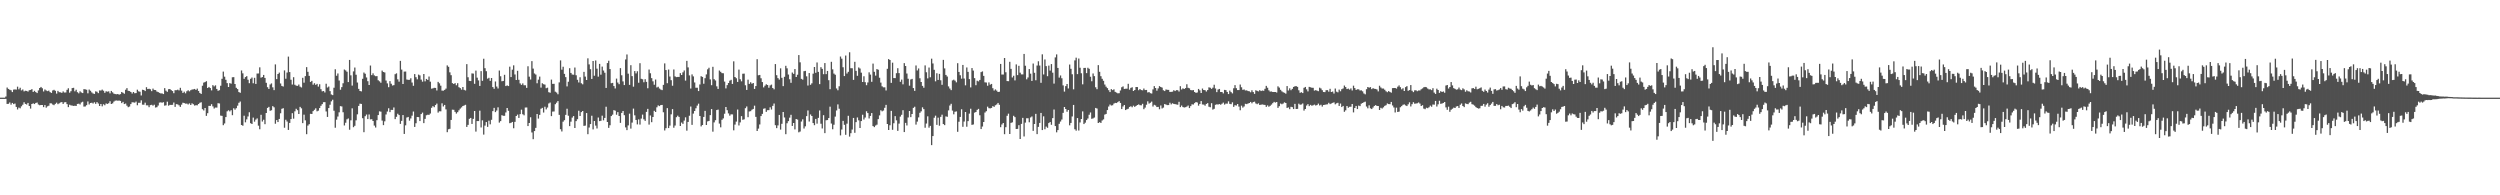 <svg xmlns="http://www.w3.org/2000/svg" width="1920" height="150"><path fill="#4f4f4f" d="M0 75h1v1H0zM1 75h1v1H1zM2 75h1v1H2zM3 75h1v1H3zM4 74.117h1v1.813H4zM5 67.2h1v12.644H5zM6 68.312h1v11.417H6zM7 68.896h1v9.821H7zM8 69.305h1v11.055H8zM9 70.706h1v8.329H9zM10 68.834h1v11.156H10zM11 68.683h1v10.856H11zM12 68.802h1v13.303H12zM13 66.577h1v17.501H13zM14 68.582h1v14.065H14zM15 67.39h1v15.789H15zM16 69.429h1v12.243H16zM17 68.687h1v11.772H17zM18 70.214h1v8.343H18zM19 69.688h1v10.13H19zM20 69.816h1v10.46H20zM21 70.329h1v8.746H21zM22 69.28h1v12.115H22zM23 69.061h1v14.36H23zM24 68.47h1v11.417H24zM25 70.615h1v8.727H25zM26 69.738h1v10.199H26zM27 70.724h1v8.318H27zM28 71.452h1v7.311H28zM29 69.413h1v10.881H29zM30 67.589h1v13.255H30zM31 66.765h1v13.877H31zM32 67.77h1v12.872H32zM33 70.228h1v12.044H33zM34 68.708h1v11.996H34zM35 69.493h1v13.22H35zM36 69.992h1v11.675H36zM37 69.587h1v11.595H37zM38 70.752h1v8.547H38zM39 71.363h1v8.052H39zM40 69.498h1v10.785H40zM41 68.948h1v11.829H41zM42 69.715h1v10.03H42zM43 71.869h1v6.96H43zM44 69.793h1v10.252H44zM45 70.821h1v8.535H45zM46 70.914h1v7.784H46zM47 71.297h1v7.079H47zM48 70.18h1v9.666H48zM49 71.077h1v7.503H49zM50 71.036h1v7.379H50zM51 68.962h1v11.032H51zM52 67.788h1v14.491H52zM53 71.189h1v9.222H53zM54 70.058h1v10.863H54zM55 67.619h1v13.488H55zM56 67.41h1v13.944H56zM57 70.129h1v11.067H57zM58 68.905h1v12.428H58zM59 70.784h1v9.039H59zM60 71.663h1v7.954H60zM61 70.161h1v10.053H61zM62 70.995h1v7.723H62zM63 71.491h1v6.629H63zM64 68.431h1v13.417H64zM65 68.628h1v13.159H65zM66 68.916h1v11.865H66zM67 71.658h1v6.244H67zM68 68.77h1v11.465H68zM69 69.708h1v9.412H69zM70 70.981h1v7.894H70zM71 71.764h1v7.759H71zM72 72.155h1v6.368H72zM73 70.12h1v9.657H73zM74 70.464h1v7.981H74zM75 71.507h1v8.013H75zM76 69.408h1v11.984H76zM77 69.521h1v10.359H77zM78 68.818h1v12.859H78zM79 69.678h1v10.407H79zM80 71.288h1v9.54H80zM81 70.079h1v9.368H81zM82 70.386h1v9.423H82zM83 70.132h1v9.201H83zM84 71.679h1v6.107H84zM85 69.839h1v10.025H85zM86 70.93h1v8.503H86zM87 71.912h1v6.109H87zM88 72.251h1v5.084H88zM89 72.4h1v4.777H89zM90 72.205h1v5.177H90zM91 72.723h1v4.466H91zM92 72.272h1v5.241H92zM93 70.67h1v8.537H93zM94 71.272h1v6.951H94zM95 71.999h1v7.915H95zM96 68.896h1v10.611H96zM97 67.685h1v13.474H97zM98 69.747h1v12.6H98zM99 69.919h1v11.897H99zM100 70.635h1v9.304H100zM101 71.848h1v6.683H101zM102 70.672h1v7.981H102zM103 71.633h1v7.21H103zM104 71.482h1v6.546H104zM105 68.88h1v11.964H105zM106 70.139h1v8.828H106zM107 70.452h1v8.482H107zM108 73.331h1v3.703H108zM109 68.923h1v11.453H109zM110 69.106h1v11.355H110zM111 69.951h1v8.922H111zM112 66.955h1v13.921H112zM113 68.415h1v12.479H113zM114 68.145h1v14.195H114zM115 68.557h1v12.202H115zM116 69.985h1v10.506H116zM117 68.026h1v13.124H117zM118 69.09h1v11.334H118zM119 69.186h1v13.392H119zM120 70.308h1v12H120zM121 70.72h1v10.325H121zM122 71.333h1v7.457H122zM123 71.713h1v6.876H123zM124 71.725h1v7.198H124zM125 72.224h1v6.278H125zM126 67.699h1v13.445H126zM127 69.628h1v11.261H127zM128 70.514h1v7.572H128zM129 68.486h1v12.689H129zM130 68.328h1v12.204H130zM131 69.232h1v11.348H131zM132 69.914h1v10.593H132zM133 71.594h1v7.146H133zM134 69.267h1v12.783H134zM135 69.289h1v10.677H135zM136 68.855h1v11.332H136zM137 69.418h1v11.458H137zM138 67.438h1v14.662H138zM139 69.582h1v10.826H139zM140 71.388h1v7.498H140zM141 70.402h1v8.764H141zM142 71.702h1v7.913H142zM143 70.109h1v9.48H143zM144 69.301h1v10.943H144zM145 70.136h1v9.265H145zM146 69.294h1v11.355H146zM147 68.749h1v10.632H147zM148 68.587h1v11.467H148zM149 68.278h1v12.836H149zM150 69.093h1v11.691H150zM151 68.028h1v12.891H151zM152 69.852h1v10.039H152zM153 71.354h1v7.615H153zM154 72.123h1v6.441H154zM155 65.833h1v18.013H155zM156 63.455h1v21.366H156zM157 63.023h1v19.924H157zM158 62.386h1v26.585H158zM159 67.593h1v19.368H159zM160 66.747h1v14.58H160zM161 67.616h1v13.717H161zM162 69.436h1v10.568H162zM163 65.362h1v16.363H163zM164 66.332h1v17.045H164zM165 65.52h1v17.063H165zM166 68.307h1v14.335H166zM167 69.733h1v9.51H167zM168 69.267h1v10.213H168zM169 65.822h1v22.973H169zM170 60.498h1v28.494H170zM171 54.971h1v41.172H171zM172 58.866h1v35.944H172zM173 61.274h1v28.652H173zM174 63.86h1v21.659H174zM175 66.824h1v17.865H175zM176 63.828h1v21.73H176zM177 64.24h1v20.373H177zM178 59.328h1v29.126H178zM179 59.223h1v23.905H179zM180 64.503h1v19.705H180zM181 67.41h1v15.692H181zM182 68.404h1v12.74H182zM183 70.697h1v8.26H183zM184 71.281h1v6.688H184zM185 54.135h1v41.84H185zM186 56.307h1v40.259H186zM187 60.523h1v28.336H187zM188 59.171h1v34.775H188zM189 58.463h1v33.246H189zM190 61.224h1v28.231H190zM191 63.918h1v22.303H191zM192 60.519h1v34.104H192zM193 59.548h1v35.667H193zM194 63.931h1v26.368H194zM195 59.772h1v33.692H195zM196 64.478h1v27.379H196zM197 56.458h1v34.456H197zM198 56.406h1v40.101H198zM199 51.702h1v47.581H199zM200 59.624h1v28.553H200zM201 59.2h1v34.136H201zM202 57.573h1v34.374H202zM203 59.83h1v35.578H203zM204 63.588h1v23.195H204zM205 66.955h1v15.96H205zM206 68.28h1v13.774H206zM207 64.893h1v20.188H207zM208 64.066h1v20.643H208zM209 67.09h1v14.438H209zM210 69.234h1v13.188H210zM211 49.468h1v45.557H211zM212 60.752h1v31.476H212zM213 56.841h1v36.885H213zM214 55.758h1v35.576H214zM215 64.117h1v22.87H215zM216 66h1v17.555H216zM217 66.465h1v16.631H217zM218 54.062h1v44.04H218zM219 60.477h1v31.467H219zM220 55.712h1v37.633H220zM221 43.469h1v56.301H221zM222 55.339h1v39.057H222zM223 61.256h1v30.163H223zM224 64.941h1v21.994H224zM225 59.306h1v31.81H225zM226 65.101h1v20.403H226zM227 65.81h1v17.723H227zM228 65.934h1v18.686H228zM229 64.895h1v22.662H229zM230 66.536h1v15.537H230zM231 67.188h1v16.017H231zM232 59.775h1v34.786H232zM233 63.496h1v24.55H233zM234 58.493h1v33.939H234zM235 51.549h1v51.513H235zM236 55.149h1v41.314H236zM237 58.262h1v37.141H237zM238 62.908h1v24.514H238zM239 62.125h1v25.436H239zM240 65.018h1v20.318H240zM241 63.922h1v20.419H241zM242 65.16h1v18.057H242zM243 64.398h1v21.089H243zM244 66.529h1v18.439H244zM245 64.723h1v18.265H245zM246 68.511h1v12.751H246zM247 70.123h1v9.831H247zM248 69.878h1v8.624H248zM249 71.022h1v7.402H249zM250 64.311h1v21.286H250zM251 67.248h1v22.554H251zM252 66.433h1v16.548H252zM253 69.976h1v10.476H253zM254 72.572h1v5.237H254zM255 73.075h1v3.527H255zM256 67.401h1v17.661H256zM257 53.213h1v44.88H257zM258 58.163h1v33.731H258zM259 56.442h1v33.035H259zM260 61.832h1v24.438H260zM261 68.928h1v12.6H261zM262 66.898h1v14.85H262zM263 63.938h1v22.3H263zM264 53.421h1v42.934H264zM265 54.044h1v40.238H265zM266 55.087h1v36.548H266zM267 63.046h1v27.929H267zM268 46.026h1v53.589H268zM269 57.866h1v34.53H269zM270 65.721h1v17.459H270zM271 54.81h1v42.891H271zM272 51.878h1v44.726H272zM273 57.376h1v35.033H273zM274 63.375h1v24.431H274zM275 68.266h1v13.101H275zM276 69.868h1v9.734H276zM277 70.173h1v9.645H277zM278 60.498h1v30.298H278zM279 55.68h1v45.841H279zM280 56.616h1v32.6H280zM281 59.48h1v28.485H281zM282 62.343h1v29.101H282zM283 65.261h1v22.651H283zM284 50.354h1v41.323H284zM285 57.687h1v33.873H285zM286 56.339h1v36.594H286zM287 57.916h1v38.528H287zM288 58.504h1v39.423H288zM289 58.461h1v33.85H289zM290 61.656h1v26.711H290zM291 62.444h1v23.056H291zM292 63.538h1v22.227H292zM293 54.236h1v38.4H293zM294 55.316h1v40.783H294zM295 55.634h1v37.539H295zM296 61.86h1v26.07H296zM297 64.055h1v21.616H297zM298 66.962h1v16.18H298zM299 62.306h1v23.802H299zM300 64.323h1v20.037H300zM301 65.712h1v18.727H301zM302 65.376h1v17.146H302zM303 57.008h1v34.488H303zM304 56.323h1v33.392H304zM305 60.949h1v26.42H305zM306 62.746h1v25.612H306zM307 46.756h1v48.384H307zM308 53.478h1v39.361H308zM309 64.515h1v23.861H309zM310 54.996h1v47.869H310zM311 54.92h1v41.325H311zM312 61.093h1v29.167H312zM313 61.354h1v28.434H313zM314 61.301h1v31.385H314zM315 60.086h1v30.9H315zM316 63.391h1v25.459H316zM317 65.879h1v19.764H317zM318 56.902h1v40.579H318zM319 59.274h1v35.415H319zM320 60.938h1v28.899H320zM321 57.314h1v32.648H321zM322 57.903h1v35.093H322zM323 61.143h1v26.436H323zM324 62.739h1v23.763H324zM325 56.847h1v37.734H325zM326 62.471h1v28.826H326zM327 60.635h1v27.881H327zM328 61.407h1v26.688H328zM329 58.768h1v29.437H329zM330 62.707h1v24.472H330zM331 68.102h1v14.699H331zM332 67.857h1v13.635H332zM333 67.422h1v14.932H333zM334 67.557h1v13.138H334zM335 69.477h1v10.112H335zM336 62.862h1v23.639H336zM337 63.986h1v21.447H337zM338 65.776h1v19.718H338zM339 69.587h1v9.753H339zM340 69.637h1v12.113H340zM341 69.035h1v11.559H341zM342 68.049h1v15.965H342zM343 50.23h1v51.316H343zM344 51.299h1v48H344zM345 55.568h1v43.342H345zM346 57.756h1v34.333H346zM347 63.856h1v20.371H347zM348 64.487h1v19.817H348zM349 63.867h1v22.044H349zM350 65.504h1v21.74H350zM351 63.911h1v22.257H351zM352 66.982h1v17.752H352zM353 67.664h1v15.729H353zM354 68.873h1v13.605H354zM355 66.799h1v14.594H355zM356 69.008h1v11.968H356zM357 69.491h1v10.975H357zM358 49.242h1v48.226H358zM359 59.315h1v36.597H359zM360 62.125h1v29.121H360zM361 62.26h1v28.322H361zM362 56.346h1v38.814H362zM363 56.543h1v34.749H363zM364 64.348h1v20.909H364zM365 54.208h1v46.878H365zM366 59.64h1v33.362H366zM367 61.757h1v31.231H367zM368 65.973h1v19.023H368zM369 54.648h1v43.253H369zM370 62.032h1v30.359H370zM371 45.133h1v58.217H371zM372 52.402h1v44.07H372zM373 54.7h1v39.027H373zM374 60.397h1v37.054H374zM375 59.736h1v32.914H375zM376 62.125h1v33.385H376zM377 59.894h1v32.115H377zM378 66.888h1v18.453H378zM379 68.202h1v14.642H379zM380 62.588h1v23.541H380zM381 66.431h1v18.453H381zM382 67.948h1v14.459H382zM383 54.165h1v39.979H383zM384 58.589h1v34.434H384zM385 62.418h1v26.061H385zM386 62.137h1v26.796H386zM387 57.452h1v31.483H387zM388 66.094h1v20.282H388zM389 65.611h1v17.315H389zM390 66.085h1v19.004H390zM391 51.205h1v43.401H391zM392 59.184h1v35.132H392zM393 53.501h1v40.146H393zM394 50.171h1v48.338H394zM395 57.2h1v36.402H395zM396 61.42h1v27.693H396zM397 54.385h1v33.616H397zM398 61.276h1v29.307H398zM399 64.053h1v23.594H399zM400 65.154h1v19.091H400zM401 64.062h1v23.685H401zM402 65.495h1v23.056H402zM403 65.483h1v17.093H403zM404 67.497h1v15.024H404zM405 50.89h1v45.935H405zM406 58.889h1v35.553H406zM407 61.061h1v28.991H407zM408 46.928h1v54.807H408zM409 52.679h1v54.205H409zM410 56.433h1v44.205H410zM411 57.241h1v40.952H411zM412 63.947h1v23.591H412zM413 61.192h1v29.874H413zM414 58.843h1v29.391H414zM415 67.255h1v16.274H415zM416 63.947h1v18.874H416zM417 64.648h1v21.762H417zM418 64.973h1v16.976H418zM419 67.749h1v16.244H419zM420 67.312h1v15.292H420zM421 70.791h1v8.679H421zM422 71.203h1v7.544H422zM423 61.127h1v28.073H423zM424 64.391h1v21.339H424zM425 64.371h1v21.252H425zM426 70.399h1v9.65H426zM427 71.04h1v7.784H427zM428 72.402h1v5.232H428zM429 63.293h1v24.937H429zM430 46.383h1v52.845H430zM431 53.481h1v47.471H431zM432 51.242h1v42.206H432zM433 56.712h1v35.603H433zM434 59.23h1v28.965H434zM435 66.357h1v17.127H435zM436 62.773h1v26.095H436zM437 52.4h1v44.447H437zM438 56.003h1v37.43H438zM439 57.259h1v33.056H439zM440 57.374h1v31.781H440zM441 51.862h1v46.427H441zM442 57.829h1v35.212H442zM443 61.304h1v30.224H443zM444 63.341h1v21.726H444zM445 59.328h1v29.741H445zM446 63.966h1v22.154H446zM447 64.758h1v20.485H447zM448 55.211h1v41.467H448zM449 58.827h1v37.622H449zM450 61.45h1v25.388H450zM451 44.806h1v58.279H451zM452 49.457h1v48.476H452zM453 53.133h1v42.138H453zM454 60.599h1v28.263H454zM455 46.836h1v52.534H455zM456 58.159h1v34.752H456zM457 46.449h1v50.007H457zM458 52.714h1v45.967H458zM459 58.878h1v31.364H459zM460 49.072h1v43.98H460zM461 57.362h1v35.42H461zM462 51.144h1v37.686H462zM463 54.151h1v38.272H463zM464 55.852h1v34.699H464zM465 67.516h1v14.434H465zM466 48.427h1v45.294H466zM467 46.669h1v51.536H467zM468 53.027h1v43.179H468zM469 63.904h1v25.246H469zM470 63.643h1v24.404H470zM471 66.124h1v18.471H471zM472 67.939h1v17.077H472zM473 60.37h1v27.75H473zM474 63.4h1v22.731H474zM475 64.684h1v24.424H475zM476 52.306h1v42.044H476zM477 57.827h1v28.908H477zM478 62.514h1v22.731H478zM479 65.323h1v23.147H479zM480 45.667h1v52.156H480zM481 41.842h1v58.125H481zM482 56.591h1v39.7H482zM483 65.188h1v22.12H483zM484 50.075h1v48.668H484zM485 58.468h1v35.683H485zM486 66.536h1v16.885H486zM487 54.604h1v33.95H487zM488 56.392h1v35.743H488zM489 54.73h1v40.801H489zM490 63.544h1v28.176H490zM491 48.539h1v47.15H491zM492 60.496h1v30.611H492zM493 60.873h1v27.13H493zM494 63.178h1v28.476H494zM495 60.818h1v32.012H495zM496 62.876h1v23.06H496zM497 67.813h1v15.775H497zM498 53.4h1v42.287H498zM499 56.287h1v32.387H499zM500 60.017h1v33.825H500zM501 62.476h1v27.386H501zM502 65.089h1v20.018H502zM503 61.068h1v24.953H503zM504 67.191h1v15.237H504zM505 66.616h1v14.346H505zM506 68.001h1v13.523H506zM507 68.761h1v11.923H507zM508 69.209h1v11.355H508zM509 65.174h1v21.051H509zM510 48.665h1v51.545H510zM511 53.826h1v44.635H511zM512 63.879h1v19.146H512zM513 53.419h1v44.912H513zM514 58.775h1v37.672H514zM515 61.583h1v26.23H515zM516 65.854h1v17.97H516zM517 53.352h1v44.772H517zM518 58.692h1v37.704H518zM519 59.23h1v30.778H519zM520 59.097h1v29.712H520zM521 59.063h1v30.746H521zM522 56.154h1v40.616H522zM523 57.616h1v36.468H523zM524 55.561h1v39.565H524zM525 54.115h1v38.501H525zM526 61.903h1v28.194H526zM527 46.765h1v53.564H527zM528 51.757h1v41.888H528zM529 57.887h1v30.996H529zM530 67.989h1v13.82H530zM531 57.124h1v38.785H531zM532 58.681h1v28.547H532zM533 63.338h1v21.888H533zM534 67.403h1v15.77H534zM535 67.403h1v13.706H535zM536 69.946h1v9.673H536zM537 64.867h1v24.244H537zM538 58.5h1v38.595H538zM539 59.084h1v36.903H539zM540 64.309h1v25.493H540zM541 60.065h1v25.104H541zM542 57.145h1v38.837H542zM543 53.268h1v39.952H543zM544 52.029h1v40.863H544zM545 60.963h1v27.466H545zM546 65.424h1v18.338H546zM547 51.322h1v49.812H547zM548 60.837h1v33.161H548zM549 61.798h1v30.515H549zM550 66.296h1v18.251H550zM551 68.31h1v15.885H551zM552 54.172h1v40.76H552zM553 55.133h1v42.667H553zM554 56.181h1v35.832H554zM555 56.252h1v34.688H555zM556 62.652h1v24.708H556zM557 67.868h1v14.294H557zM558 65.387h1v19.256H558zM559 63.73h1v23.369H559zM560 61.965h1v26.88H560zM561 61.283h1v26.544H561zM562 64.462h1v23.413H562zM563 47.097h1v53.021H563zM564 59.161h1v36.526H564zM565 60.125h1v33.282H565zM566 62.901h1v21.218H566zM567 53.469h1v42.866H567zM568 60.855h1v33.172H568zM569 62.46h1v26.706H569zM570 56.646h1v35.354H570zM571 56.527h1v35.116H571zM572 65.492h1v17.624H572zM573 69.061h1v12.715H573zM574 61.192h1v28.824H574zM575 64.389h1v21.197H575zM576 63.16h1v22.25H576zM577 64.311h1v19.95H577zM578 63.73h1v19.945H578zM579 68.305h1v12.859H579zM580 66.106h1v23.669H580zM581 45.449h1v55.161H581zM582 57.786h1v40.991H582zM583 57.545h1v38.032H583zM584 60.107h1v29.05H584zM585 63.004h1v24.445H585zM586 67.131h1v16.368H586zM587 65.797h1v17.4H587zM588 64.703h1v21.188H588zM589 65.284h1v19.339H589zM590 67.378h1v17.192H590zM591 65.579h1v16.828H591zM592 64.993h1v19.11H592zM593 67.566h1v13.763H593zM594 68.623h1v10.874H594zM595 49.216h1v46.928H595zM596 57.731h1v40.68H596zM597 60.013h1v36.297H597zM598 61.139h1v27.125H598zM599 52.457h1v47.073H599zM600 59.766h1v35.296H600zM601 66.149h1v19.854H601zM602 59.003h1v31.229H602zM603 50.551h1v52.538H603zM604 52.478h1v42.195H604zM605 57.255h1v35.752H605zM606 60.878h1v29.501H606zM607 63.609h1v24.537H607zM608 55.701h1v41.007H608zM609 56.751h1v37.716H609zM610 53.062h1v46.315H610zM611 59.125h1v32.284H611zM612 57.39h1v34.488H612zM613 42.27h1v59.368H613zM614 47.852h1v53.175H614zM615 60.578h1v32.783H615zM616 61.176h1v30.481H616zM617 54.662h1v44.031H617zM618 54.449h1v42.557H618zM619 58.619h1v30.579H619zM620 65.685h1v19.167H620zM621 56.092h1v37.242H621zM622 65.133h1v22.774H622zM623 64.014h1v25.049H623zM624 56.586h1v37.951H624zM625 51.471h1v44.672H625zM626 55.895h1v35.452H626zM627 47.967h1v47.018H627zM628 55.195h1v35.335H628zM629 64.597h1v20.254H629zM630 51.627h1v43.424H630zM631 52.89h1v45.786H631zM632 57.001h1v31.453H632zM633 48.445h1v53.809H633zM634 56.932h1v35.415H634zM635 54.478h1v37.741H635zM636 61.578h1v29.096H636zM637 68.484h1v13.445H637zM638 47.484h1v47.402H638zM639 53.231h1v46.031H639zM640 56.534h1v39.252H640zM641 57.415h1v32.154H641zM642 67.916h1v16.928H642zM643 69.305h1v10.895H643zM644 66.254h1v17.272H644zM645 43.398h1v60.597H645zM646 45.055h1v54.445H646zM647 51.652h1v41.181H647zM648 58.418h1v37.427H648zM649 42.659h1v60.847H649zM650 56.463h1v38.533H650zM651 55.124h1v33.786H651zM652 40.164h1v64.74H652zM653 52.37h1v49.915H653zM654 52.414h1v47.068H654zM655 61.327h1v29.231H655zM656 47.488h1v54.509H656zM657 54.424h1v39.377H657zM658 58.237h1v31.991H658zM659 51.803h1v40.622H659zM660 52.65h1v45.644H660zM661 55.808h1v37.16H661zM662 63h1v25.132H662zM663 58.575h1v33.232H663zM664 63.144h1v27.132H664zM665 65.453h1v20.009H665zM666 63.318h1v23.523H666zM667 55.538h1v35.418H667zM668 57.278h1v31.774H668zM669 62.803h1v24.04H669zM670 48.864h1v47.972H670zM671 55.151h1v42.472H671zM672 58.04h1v38.359H672zM673 53.053h1v42.694H673zM674 53.579h1v37.922H674zM675 59.713h1v28.901H675zM676 63.435h1v21.257H676zM677 66.309h1v19.185H677zM678 67.056h1v17.819H678zM679 67.074h1v15.727H679zM680 69.473h1v11.046H680zM681 52.853h1v42.371H681zM682 45.38h1v54.461H682zM683 46.069h1v50.137H683zM684 63.634h1v21.515H684zM685 48.148h1v51.552H685zM686 59.93h1v34.752H686zM687 60.008h1v29.199H687zM688 56.213h1v36.223H688zM689 52.375h1v48.146H689zM690 56.184h1v38.766H690zM691 62.828h1v26.702H691zM692 61.143h1v27.006H692zM693 64.78h1v19.879H693zM694 48.482h1v52.939H694zM695 50.674h1v43.706H695zM696 56.493h1v39.849H696zM697 60.475h1v29.744H697zM698 65.771h1v19.494H698zM699 61.05h1v28.908H699zM700 60.562h1v27.004H700zM701 67.641h1v15.225H701zM702 69.779h1v12.174H702zM703 50.288h1v45.39H703zM704 54.101h1v39.27H704zM705 52.57h1v37.578H705zM706 60.104h1v26.548H706zM707 63h1v22.49H707zM708 65.936h1v16.496H708zM709 67.371h1v16.427H709zM710 50.217h1v47.883H710zM711 55.488h1v39.396H711zM712 60.221h1v29.11H712zM713 51.855h1v46.217H713zM714 59.326h1v37.352H714zM715 45.069h1v66.395H715zM716 48.736h1v55.768H716zM717 53.629h1v36.779H717zM718 62.46h1v26.386H718zM719 56.293h1v39.62H719zM720 61.4h1v28.952H720zM721 56.717h1v39.851H721zM722 61.624h1v28.139H722zM723 65.149h1v22.932H723zM724 45.978h1v49.309H724zM725 52.528h1v43.587H725zM726 57.539h1v31.877H726zM727 58.793h1v30.92H727zM728 66.357h1v18.437H728zM729 67.985h1v13.04H729zM730 69.225h1v10.474H730zM731 61.766h1v23.195H731zM732 61.18h1v26.645H732zM733 61.967h1v23.868H733zM734 63.235h1v22.332H734zM735 48.548h1v52.657H735zM736 55.266h1v38.244H736zM737 57.816h1v32H737zM738 60.436h1v23.488H738zM739 49.889h1v47.485H739zM740 60.287h1v33.067H740zM741 65.552h1v20.483H741zM742 51.828h1v45.518H742zM743 55.202h1v37.844H743zM744 60.786h1v26.441H744zM745 67.117h1v16.39H745zM746 52.263h1v43.63H746zM747 54.199h1v41.389H747zM748 59.985h1v26.553H748zM749 65.43h1v20.588H749zM750 62h1v22.376H750zM751 62.496h1v21.138H751zM752 61.395h1v27.125H752zM753 55.38h1v43.726H753zM754 54.826h1v42.339H754zM755 58.253h1v35.464H755zM756 63.251h1v23.188H756zM757 63.382h1v22.01H757zM758 65.82h1v16.109H758zM759 63.288h1v19.826H759zM760 65.005h1v18.267H760zM761 64.462h1v18.448H761zM762 67.74h1v13.751H762zM763 69.514h1v12.55H763zM764 68.658h1v12.17H764zM765 69.589h1v10.645H765zM766 70.654h1v8.4H766zM767 70.443h1v10.023H767zM768 49.077h1v48.606H768zM769 57.264h1v38.347H769zM770 57.239h1v37.205H770zM771 44.566h1v58.517H771zM772 55.492h1v42.216H772zM773 62.249h1v26.695H773zM774 62.336h1v24.974H774zM775 47.463h1v55.429H775zM776 52.908h1v41.456H776zM777 59.518h1v34.438H777zM778 58.184h1v30.748H778zM779 61.755h1v28.199H779zM780 49.436h1v49.654H780zM781 57.715h1v41.27H781zM782 50.533h1v45.619H782zM783 55.822h1v50.948H783zM784 57.122h1v38.018H784zM785 57.124h1v33.406H785zM786 41.398h1v63.422H786zM787 50.473h1v43.685H787zM788 60.912h1v29.913H788zM789 59.496h1v31.321H789zM790 53.048h1v40.877H790zM791 56.566h1v33.635H791zM792 62.173h1v27.267H792zM793 48.795h1v51.689H793zM794 55.911h1v39.329H794zM795 61.663h1v25.788H795zM796 50.336h1v52.687H796zM797 47.06h1v50.391H797zM798 50.322h1v44.099H798zM799 63.613h1v23.117H799zM800 41.75h1v58.118H800zM801 57.182h1v32.179H801zM802 45.673h1v53.589H802zM803 50.773h1v46.432H803zM804 58.511h1v39.622H804zM805 50.4h1v44.129H805zM806 54.231h1v39.49H806zM807 49.191h1v46.658H807zM808 55.792h1v34.939H808zM809 64.231h1v19.876H809zM810 44.103h1v52.694H810zM811 41.762h1v59.858H811zM812 52.155h1v47.72H812zM813 59.619h1v35.452H813zM814 57.932h1v35.429H814zM815 60.086h1v31.698H815zM816 65.611h1v21.048H816zM817 70.34h1v11.854H817zM818 66.126h1v17.562H818zM819 64.522h1v21.298H819zM820 67.916h1v16.58H820zM821 49.58h1v46.658H821zM822 52.842h1v41.584H822zM823 57.012h1v32.419H823zM824 68.619h1v11.957H824zM825 46.376h1v52.884H825zM826 44.312h1v56.04H826zM827 56.948h1v33.729H827zM828 44.946h1v55.296H828zM829 52.002h1v42.064H829zM830 56.243h1v35.143H830zM831 64.769h1v20.803H831zM832 52.187h1v43.081H832zM833 52.103h1v42.11H833zM834 56.177h1v36.017H834zM835 52.004h1v39.011H835zM836 52.819h1v35.308H836zM837 58.955h1v27.409H837zM838 62.389h1v28.862H838zM839 56.406h1v34.518H839zM840 58.468h1v31.792H840zM841 67.028h1v15.88H841zM842 68.53h1v14.816H842zM843 49.999h1v44.479H843zM844 55.167h1v38.666H844zM845 58.546h1v35.873H845zM846 60.528h1v32.003H846zM847 62.032h1v29.691H847zM848 64.927h1v23.09H848zM849 66.559h1v20.959H849zM850 67.671h1v16.885H850zM851 69.262h1v12.55H851zM852 70.692h1v9.615H852zM853 68.465h1v12.58H853zM854 69.239h1v11.604H854zM855 68.603h1v10.954H855zM856 70.56h1v8.441H856zM857 71.107h1v8.059H857zM858 71.67h1v6.775H858zM859 71.597h1v6.063H859zM860 69.461h1v9.597H860zM861 67.042h1v16.729H861zM862 66.369h1v15.383H862zM863 68.301h1v12.332H863zM864 68.138h1v16.377H864zM865 68.104h1v15.832H865zM866 64.346h1v19.16H866zM867 68.875h1v13.243H867zM868 67.474h1v14.134H868zM869 67.044h1v15.354H869zM870 69.896h1v11.263H870zM871 69.122h1v12.932H871zM872 66.84h1v14.493H872zM873 66.877h1v13.751H873zM874 69.25h1v10.945H874zM875 68.335h1v12.458H875zM876 69.161h1v11.744H876zM877 69.374h1v10.339H877zM878 68.005h1v15.885H878zM879 69.196h1v13.458H879zM880 69.079h1v11.38H880zM881 71.011h1v6.789H881zM882 70.711h1v8.86H882zM883 71.59h1v7.301H883zM884 71.841h1v6.168H884zM885 68.683h1v13.149H885zM886 66.154h1v14.342H886zM887 67.573h1v13.42H887zM888 69.644h1v12.607H888zM889 67.866h1v14.232H889zM890 66.165h1v17.752H890zM891 66.82h1v14.202H891zM892 67.278h1v16.004H892zM893 69.324h1v13.333H893zM894 69.949h1v9.986H894zM895 68.719h1v11.623H895zM896 68.976h1v11.76H896zM897 69.008h1v11.669H897zM898 70.583h1v8.325H898zM899 70.578h1v9.586H899zM900 70.399h1v8.904H900zM901 69.267h1v10.542H901zM902 69.923h1v10.039H902zM903 69.232h1v10.982H903zM904 69.296h1v11.115H904zM905 70.28h1v7.885H905zM906 66.216h1v16.04H906zM907 68.715h1v12.316H907zM908 67.815h1v14.39H908zM909 68.33h1v14.25H909zM910 67.635h1v14.674H910zM911 64.73h1v17.148H911zM912 67.456h1v13.616H912zM913 67.815h1v15.166H913zM914 69.147h1v12.38H914zM915 69.392h1v10.714H915zM916 69.168h1v11.126H916zM917 70.654h1v8.533H917zM918 71.345h1v6.99H918zM919 70.992h1v7.739H919zM920 68.326h1v12.836H920zM921 69.36h1v10.471H921zM922 71.448h1v6.184H922zM923 68.01h1v12.202H923zM924 69.136h1v11.186H924zM925 69.287h1v11.856H925zM926 70.283h1v9.533H926zM927 69.18h1v10.023H927zM928 67.09h1v14.882H928zM929 67.376h1v15.003H929zM930 68.264h1v10.973H930zM931 67.316h1v16.871H931zM932 65.064h1v18.51H932zM933 67.955h1v12.518H933zM934 70.768h1v9.359H934zM935 68.777h1v11.511H935zM936 68.289h1v11.634H936zM937 70.672h1v9.771H937zM938 70.667h1v9.011H938zM939 71.72h1v7.054H939zM940 69.04h1v11.314H940zM941 69.212h1v10.33H941zM942 70.596h1v9.043H942zM943 72.263h1v5.539H943zM944 69.576h1v10.174H944zM945 70.747h1v9.295H945zM946 71.754h1v6.841H946zM947 67.779h1v14.298H947zM948 65.401h1v15.418H948zM949 67.733h1v13.323H949zM950 69.154h1v10.719H950zM951 69.164h1v12.694H951zM952 64.927h1v19.753H952zM953 67.005h1v14.131H953zM954 68.978h1v13.642H954zM955 68.708h1v13.076H955zM956 69.477h1v10.249H956zM957 69.383h1v10.604H957zM958 69.946h1v9.567H958zM959 70.139h1v8.988H959zM960 70.844h1v7.423H960zM961 69.319h1v10.059H961zM962 70.715h1v7.661H962zM963 72.086h1v5.99H963zM964 69.342h1v10.108H964zM965 69.793h1v10.229H965zM966 70.187h1v9.162H966zM967 69.246h1v11.373H967zM968 69.926h1v10.474H968zM969 69.509h1v10.723H969zM970 69.759h1v10.682H970zM971 68.179h1v12.422H971zM972 65.971h1v16.118H972zM973 67.358h1v13.564H973zM974 69.374h1v12.589H974zM975 70.326h1v10.943H975zM976 70.23h1v10.092H976zM977 70.649h1v8.622H977zM978 70.663h1v7.558H978zM979 70.672h1v8.107H979zM980 71.054h1v7.267H980zM981 66.328h1v16.523H981zM982 67.271h1v14.278H982zM983 68.958h1v10.568H983zM984 70.129h1v9.959H984zM985 70.837h1v8.666H985zM986 71.278h1v7.338H986zM987 71.922h1v7.18H987zM988 66.074h1v16.821H988zM989 69.477h1v13.012H989zM990 67.857h1v16.02H990zM991 69.283h1v12.76H991zM992 68.259h1v14.07H992zM993 66.76h1v16.999H993zM994 66.273h1v13.486H994zM995 66.138h1v17.594H995zM996 66.71h1v16.88H996zM997 69.342h1v10.275H997zM998 71.292h1v9.165H998zM999 70.825h1v9.398H999zM1000 71.455h1v8.025H1000zM1001 67.408h1v17.553H1001zM1002 66.776h1v16.944H1002zM1003 68.612h1v12.458H1003zM1004 70.219h1v9.734H1004zM1005 66.708h1v14.784H1005zM1006 67.01h1v13.513H1006zM1007 67.381h1v13.802H1007zM1008 67.408h1v13.456H1008zM1009 69.559h1v10.78H1009zM1010 69.241h1v11.831H1010zM1011 69.651h1v11.019H1011zM1012 70.026h1v9.563H1012zM1013 67.332h1v13.66H1013zM1014 67.932h1v12.529H1014zM1015 69.292h1v12.559H1015zM1016 70.658h1v9.963H1016zM1017 70.77h1v9.735H1017zM1018 69.28h1v10.968H1018zM1019 69.212h1v10.904H1019zM1020 70.393h1v8.549H1020zM1021 68.207h1v11.769H1021zM1022 70.665h1v8.775H1022zM1023 70.278h1v8.721H1023zM1024 71.816h1v6.786H1024zM1025 67.989h1v12.151H1025zM1026 70.404h1v8.968H1026zM1027 70.914h1v8.041H1027zM1028 68.797h1v12.584H1028zM1029 70.097h1v9.398H1029zM1030 68.5h1v13.715H1030zM1031 67.966h1v13.41H1031zM1032 65.698h1v20.151H1032zM1033 66.868h1v17.881H1033zM1034 68.392h1v12.998H1034zM1035 68.049h1v14.681H1035zM1036 68.816h1v13.182H1036zM1037 67.905h1v14.074H1037zM1038 69.452h1v10.405H1038zM1039 65.797h1v20.547H1039zM1040 67.653h1v15.29H1040zM1041 69.077h1v12.282H1041zM1042 68.568h1v15.173H1042zM1043 68.603h1v12.481H1043zM1044 69.468h1v12.053H1044zM1045 69.358h1v10.279H1045zM1046 70.125h1v8.97H1046zM1047 71.793h1v6.679H1047zM1048 72.446h1v5.649H1048zM1049 68.518h1v13.307H1049zM1050 66.833h1v16.365H1050zM1051 67.346h1v13.568H1051zM1052 66.923h1v16.299H1052zM1053 68.465h1v15.276H1053zM1054 67.664h1v14.932H1054zM1055 68.216h1v13.154H1055zM1056 68.294h1v12.428H1056zM1057 68.701h1v12.65H1057zM1058 70.205h1v11.181H1058zM1059 65.842h1v18.638H1059zM1060 67.159h1v15.631H1060zM1061 68.01h1v15.338H1061zM1062 67.996h1v14.456H1062zM1063 68.939h1v12.38H1063zM1064 70.068h1v10.71H1064zM1065 70.834h1v8.604H1065zM1066 69.914h1v9.995H1066zM1067 70.594h1v9.43H1067zM1068 71.191h1v7.077H1068zM1069 67.685h1v13.305H1069zM1070 67.566h1v14.951H1070zM1071 67.587h1v18.794H1071zM1072 68.049h1v14.642H1072zM1073 66.536h1v19.46H1073zM1074 65.607h1v20.119H1074zM1075 66.966h1v15.411H1075zM1076 68.612h1v12.909H1076zM1077 67.795h1v12.717H1077zM1078 69.88h1v10.32H1078zM1079 66.9h1v14.04H1079zM1080 66.154h1v15.326H1080zM1081 69.72h1v10.398H1081zM1082 69.164h1v9.444H1082zM1083 65.325h1v16.427H1083zM1084 69.676h1v10.327H1084zM1085 70.77h1v7.72H1085zM1086 69.386h1v10.302H1086zM1087 69.319h1v10.211H1087zM1088 70.042h1v9.27H1088zM1089 69.493h1v9.192H1089zM1090 69.473h1v10.087H1090zM1091 68.543h1v12.85H1091zM1092 67.905h1v12.911H1092zM1093 67.003h1v16.388H1093zM1094 66.79h1v17.054H1094zM1095 67.001h1v15.736H1095zM1096 67.976h1v15.122H1096zM1097 68.667h1v13.715H1097zM1098 68.628h1v12.449H1098zM1099 69.244h1v12.719H1099zM1100 67.756h1v12.552H1100zM1101 71.134h1v9.247H1101zM1102 72.146h1v5.354H1102zM1103 68.104h1v13.708H1103zM1104 69.134h1v10.996H1104zM1105 71.336h1v6.024H1105zM1106 70.054h1v9.664H1106zM1107 70.672h1v8.833H1107zM1108 70.269h1v8.764H1108zM1109 71.242h1v7.116H1109zM1110 65.668h1v16.812H1110zM1111 65.3h1v19.034H1111zM1112 68.012h1v13.893H1112zM1113 66.833h1v19.025H1113zM1114 63.052h1v21.243H1114zM1115 65.602h1v17.908H1115zM1116 67.685h1v14.971H1116zM1117 68.227h1v14.701H1117zM1118 68.859h1v12.925H1118zM1119 68.594h1v12.843H1119zM1120 67.225h1v15.669H1120zM1121 68.754h1v11.685H1121zM1122 69.205h1v10.282H1122zM1123 67.834h1v13.557H1123zM1124 68.635h1v13.637H1124zM1125 70.473h1v8.961H1125zM1126 69.337h1v10.49H1126zM1127 70.079h1v9.963H1127zM1128 70.28h1v8.521H1128zM1129 70.997h1v7.21H1129zM1130 67.852h1v12.156H1130zM1131 67.641h1v12.724H1131zM1132 68.319h1v12.847H1132zM1133 66.536h1v15.718H1133zM1134 68.568h1v14.372H1134zM1135 68.214h1v15.187H1135zM1136 67.724h1v15.434H1136zM1137 67.113h1v14.182H1137zM1138 69.759h1v11.467H1138zM1139 70.5h1v9.302H1139zM1140 68.768h1v13.143H1140zM1141 69.889h1v10.439H1141zM1142 71.086h1v8.212H1142zM1143 68.822h1v13.127H1143zM1144 67.3h1v13.41H1144zM1145 69.804h1v9.76H1145zM1146 72.052h1v6.244H1146zM1147 68.667h1v12.655H1147zM1148 68.436h1v12.886H1148zM1149 69.525h1v10.414H1149zM1150 69.246h1v11.609H1150zM1151 68.729h1v11.687H1151zM1152 67.646h1v16.281H1152zM1153 68.951h1v12.408H1153zM1154 66.426h1v15.994H1154zM1155 66.33h1v16.278H1155zM1156 68.523h1v12.845H1156zM1157 68.832h1v12.527H1157zM1158 67.381h1v13.738H1158zM1159 67.939h1v14.083H1159zM1160 68.216h1v14.802H1160zM1161 69.189h1v10.799H1161zM1162 70.111h1v9.403H1162zM1163 71.281h1v7.205H1163zM1164 65.966h1v16.386H1164zM1165 67.994h1v11.891H1165zM1166 68.889h1v15.267H1166zM1167 58.688h1v27.546H1167zM1168 66.211h1v17.528H1168zM1169 68.104h1v16.91H1169zM1170 68.637h1v12.964H1170zM1171 69.949h1v10.572H1171zM1172 67.06h1v15.669H1172zM1173 65.891h1v19.293H1173zM1174 62.65h1v22.941H1174zM1175 65.101h1v19.73H1175zM1176 65.648h1v18.231H1176zM1177 65.314h1v17.343H1177zM1178 67.715h1v15.859H1178zM1179 68.557h1v13.591H1179zM1180 69.216h1v11.094H1180zM1181 64.998h1v24.383H1181zM1182 66.248h1v21.653H1182zM1183 65.936h1v19.35H1183zM1184 66.438h1v16.496H1184zM1185 67.186h1v15.154H1185zM1186 68.047h1v14.555H1186zM1187 60.441h1v27.269H1187zM1188 56.472h1v40.021H1188zM1189 54.412h1v39.938H1189zM1190 58.191h1v34.022H1190zM1191 62.97h1v23.305H1191zM1192 63.803h1v20.162H1192zM1193 64.634h1v20.609H1193zM1194 66.378h1v17.72H1194zM1195 64.334h1v23.001H1195zM1196 64.602h1v22.055H1196zM1197 68.131h1v17.627H1197zM1198 69.44h1v14.477H1198zM1199 67.232h1v14.903H1199zM1200 65.955h1v15.937H1200zM1201 68.992h1v12.41H1201zM1202 53.133h1v40.368H1202zM1203 54.936h1v38.384H1203zM1204 57.994h1v30.568H1204zM1205 59.827h1v27.365H1205zM1206 59.578h1v29.004H1206zM1207 62.171h1v24.992H1207zM1208 64.494h1v23.22H1208zM1209 61.166h1v26.725H1209zM1210 61.098h1v28.521H1210zM1211 63.764h1v26.789H1211zM1212 61.684h1v28.922H1212zM1213 62.959h1v23.703H1213zM1214 53.904h1v45.853H1214zM1215 50.162h1v43.88H1215zM1216 55.591h1v39.748H1216zM1217 64.639h1v21.257H1217zM1218 54.227h1v39.242H1218zM1219 58.626h1v33.058H1219zM1220 61.414h1v27.519H1220zM1221 63.581h1v24.317H1221zM1222 64.828h1v20.355H1222zM1223 63.544h1v22.902H1223zM1224 65.968h1v19.355H1224zM1225 67.351h1v17.952H1225zM1226 67.353h1v15.596H1226zM1227 59.564h1v31.973H1227zM1228 64.002h1v22.582H1228zM1229 60.903h1v24.53H1229zM1230 61.066h1v24.562H1230zM1231 62.579h1v22.442H1231zM1232 68.461h1v14.324H1232zM1233 68.09h1v16.095H1233zM1234 56.882h1v37.935H1234zM1235 61.972h1v30.298H1235zM1236 58.381h1v37.075H1236zM1237 50.425h1v45.841H1237zM1238 52.762h1v43.127H1238zM1239 56.932h1v36.869H1239zM1240 65.98h1v21.071H1240zM1241 60.663h1v29.574H1241zM1242 63.902h1v25.221H1242zM1243 65.549h1v21.449H1243zM1244 62.787h1v24.619H1244zM1245 62.402h1v24.571H1245zM1246 67.385h1v16.777H1246zM1247 68.477h1v13.225H1247zM1248 59.486h1v26.638H1248zM1249 65.353h1v19.185H1249zM1250 64.005h1v21.534H1250zM1251 47.932h1v50.137H1251zM1252 52.778h1v47.43H1252zM1253 56.49h1v36.578H1253zM1254 58.006h1v34.944H1254zM1255 59.93h1v30.597H1255zM1256 61.315h1v25.502H1256zM1257 63.627h1v24.436H1257zM1258 64.913h1v24.214H1258zM1259 59.585h1v28.643H1259zM1260 62.652h1v20.522H1260zM1261 63.352h1v20.954H1261zM1262 66.721h1v16.217H1262zM1263 68.841h1v12.028H1263zM1264 68.324h1v12.195H1264zM1265 66.714h1v13.012H1265zM1266 65.321h1v23.264H1266zM1267 65.927h1v19.84H1267zM1268 65.545h1v18.361H1268zM1269 68.626h1v11.813H1269zM1270 71.336h1v7.711H1270zM1271 72.244h1v5.889H1271zM1272 48.363h1v58.947H1272zM1273 54.939h1v49.78H1273zM1274 53.492h1v40.936H1274zM1275 53.039h1v36.058H1275zM1276 57.637h1v31.355H1276zM1277 63.439h1v19.947H1277zM1278 67.117h1v13.486H1278zM1279 65.382h1v20.668H1279zM1280 50.196h1v47.011H1280zM1281 58.795h1v35.821H1281zM1282 54.744h1v38.931H1282zM1283 44.891h1v55.745H1283zM1284 45.449h1v54.104H1284zM1285 60.338h1v33.461H1285zM1286 67.39h1v16.283H1286zM1287 51.226h1v47.098H1287zM1288 52.455h1v40.604H1288zM1289 59.843h1v30.069H1289zM1290 65.765h1v20.497H1290zM1291 70.251h1v10.446H1291zM1292 70.175h1v8.226H1292zM1293 68.523h1v13.049H1293zM1294 56.992h1v41.122H1294zM1295 60.104h1v30.739H1295zM1296 60.75h1v29.785H1296zM1297 55.868h1v38.677H1297zM1298 61.127h1v30.295H1298zM1299 53.128h1v41.575H1299zM1300 54.922h1v41.259H1300zM1301 54.492h1v41.037H1301zM1302 57.31h1v34.179H1302zM1303 60.537h1v30.767H1303zM1304 58.312h1v33.864H1304zM1305 59.528h1v32.614H1305zM1306 62.082h1v27.082H1306zM1307 61.931h1v23.543H1307zM1308 50.766h1v43.294H1308zM1309 49.75h1v50.499H1309zM1310 52.263h1v41.991H1310zM1311 60.967h1v28.597H1311zM1312 67.923h1v13.866H1312zM1313 64.531h1v19.73H1313zM1314 63.645h1v21.005H1314zM1315 36.275h1v71.897H1315zM1316 50.098h1v44.127H1316zM1317 54.609h1v40.803H1317zM1318 46.131h1v55.136H1318zM1319 46.067h1v51.401H1319zM1320 56.877h1v37.849H1320zM1321 58.024h1v27.251H1321zM1322 41.011h1v58.904H1322zM1323 53.339h1v42.186H1323zM1324 63.112h1v22.664H1324zM1325 49.026h1v54.468H1325zM1326 43.922h1v56.665H1326zM1327 55.215h1v41.144H1327zM1328 61.821h1v22.499H1328zM1329 54.108h1v43.113H1329zM1330 56.449h1v39.565H1330zM1331 57.232h1v31.389H1331zM1332 53.014h1v36.58H1332zM1333 59.464h1v30.339H1333zM1334 64.59h1v23.028H1334zM1335 64.172h1v24.196H1335zM1336 58.802h1v31.176H1336zM1337 58.981h1v33.188H1337zM1338 60.443h1v27.249H1338zM1339 48.981h1v47.649H1339zM1340 54.607h1v42.385H1340zM1341 55.199h1v37.842H1341zM1342 55.163h1v36.075H1342zM1343 63.183h1v25.903H1343zM1344 60.244h1v32.6H1344zM1345 61.67h1v26.361H1345zM1346 63.352h1v22.055H1346zM1347 66.016h1v17.53H1347zM1348 67.598h1v14.983H1348zM1349 70.125h1v10.314H1349zM1350 67.744h1v14.841H1350zM1351 59.129h1v28.276H1351zM1352 62.693h1v23.408H1352zM1353 65.245h1v18.579H1353zM1354 69.479h1v11.012H1354zM1355 70.537h1v8.222H1355zM1356 70.578h1v8.819H1356zM1357 66.222h1v18.569H1357zM1358 47.96h1v52.188H1358zM1359 50.606h1v47.356H1359zM1360 58.202h1v37.471H1360zM1361 62.334h1v26.246H1361zM1362 65.538h1v20.845H1362zM1363 67.458h1v15.667H1363zM1364 64.162h1v19.938H1364zM1365 60.308h1v23.779H1365zM1366 63.764h1v22.962H1366zM1367 66.506h1v16.766H1367zM1368 68.003h1v16.098H1368zM1369 65.646h1v15.624H1369zM1370 68.127h1v13.424H1370zM1371 69.253h1v11.634H1371zM1372 67.433h1v13.115H1372zM1373 51.645h1v47.127H1373zM1374 58.715h1v37.421H1374zM1375 58.573h1v34.999H1375zM1376 58.058h1v35.415H1376zM1377 58.063h1v34.122H1377zM1378 61.267h1v27.963H1378zM1379 57.074h1v35.003H1379zM1380 59.072h1v34.07H1380zM1381 61.686h1v30.984H1381zM1382 66.719h1v15.148H1382zM1383 51.157h1v46.748H1383zM1384 59.406h1v34.786H1384zM1385 48.358h1v55.571H1385zM1386 53.977h1v42.584H1386zM1387 60.017h1v29.309H1387zM1388 53.135h1v47.265H1388zM1389 55.968h1v38.027H1389zM1390 57.811h1v36.832H1390zM1391 58.25h1v32.818H1391zM1392 64.826h1v23.049H1392zM1393 64.657h1v22.852H1393zM1394 63.643h1v26.624H1394zM1395 63.602h1v25.88H1395zM1396 63.581h1v24.763H1396zM1397 49.047h1v46.406H1397zM1398 57.138h1v38.473H1398zM1399 60.885h1v28.693H1399zM1400 61.862h1v24.662H1400zM1401 57.568h1v30.224H1401zM1402 64.577h1v19.913H1402zM1403 65.131h1v22.09H1403zM1404 53.373h1v51.149H1404zM1405 59.274h1v34.321H1405zM1406 54.348h1v42.005H1406zM1407 48.784h1v53.905H1407zM1408 54.996h1v40.211H1408zM1409 59.125h1v34.34H1409zM1410 62.428h1v24.008H1410zM1411 60.159h1v30.945H1411zM1412 61.546h1v28.393H1412zM1413 63.645h1v23.433H1413zM1414 65.456h1v19.343H1414zM1415 64.742h1v23.051H1415zM1416 63.723h1v23.932H1416zM1417 64.89h1v18.151H1417zM1418 54.604h1v42.509H1418zM1419 62.263h1v30.387H1419zM1420 59.94h1v31.586H1420zM1421 56.799h1v34.916H1421zM1422 45.618h1v51.43H1422zM1423 54.858h1v41.483H1423zM1424 58.914h1v35.855H1424zM1425 63.441h1v24.754H1425zM1426 64.062h1v21.447H1426zM1427 64.339h1v19.515H1427zM1428 62.187h1v24.761H1428zM1429 60.516h1v27.217H1429zM1430 62.553h1v21.547H1430zM1431 65.121h1v18.045H1431zM1432 66.554h1v15.086H1432zM1433 66.47h1v15.821H1433zM1434 68.587h1v11.222H1434zM1435 69.784h1v10.254H1435zM1436 62.798h1v23.09H1436zM1437 64.794h1v22.342H1437zM1438 62.65h1v21.023H1438zM1439 69.058h1v12.161H1439zM1440 70.038h1v8.263H1440zM1441 72.91h1v4.754H1441zM1442 66.822h1v19.034H1442zM1443 51.771h1v47.858H1443zM1444 55.744h1v44.523H1444zM1445 58.095h1v34.193H1445zM1446 60.569h1v31.875H1446zM1447 60.693h1v26.15H1447zM1448 64.007h1v21.627H1448zM1449 63.858h1v22.824H1449zM1450 49.967h1v49.103H1450zM1451 53.602h1v43.355H1451zM1452 56.861h1v39.332H1452zM1453 56.463h1v34.672H1453zM1454 47.127h1v50.911H1454zM1455 55.472h1v37.961H1455zM1456 60.857h1v29.4H1456zM1457 59.102h1v29.544H1457zM1458 61.507h1v27.514H1458zM1459 65.57h1v19.062H1459zM1460 66.714h1v18.636H1460zM1461 51.059h1v44.779H1461zM1462 57.658h1v40.984H1462zM1463 61.523h1v28.858H1463zM1464 53.048h1v41.707H1464zM1465 53.387h1v42.63H1465zM1466 53.403h1v39.494H1466zM1467 65.861h1v20.128H1467zM1468 51.21h1v44.598H1468zM1469 60.303h1v26.237H1469zM1470 46.729h1v54.404H1470zM1471 50.86h1v49H1471zM1472 61.542h1v34.017H1472zM1473 50.718h1v46.489H1473zM1474 57.678h1v36.793H1474zM1475 51.098h1v41.961H1475zM1476 56.179h1v36.395H1476zM1477 56.369h1v35.921H1477zM1478 58.047h1v35.029H1478zM1479 56.824h1v38.874H1479zM1480 62.643h1v22.964H1480zM1481 63.991h1v21.815H1481zM1482 54.696h1v39.817H1482zM1483 53.762h1v39.911H1483zM1484 54.353h1v40.938H1484zM1485 53.499h1v40.98H1485zM1486 56.584h1v36.07H1486zM1487 58.953h1v31.792H1487zM1488 61.773h1v28.43H1488zM1489 45.717h1v51.824H1489zM1490 57.69h1v33.909H1490zM1491 61.347h1v26.065H1491zM1492 49.525h1v46.271H1492zM1493 51.558h1v49.071H1493zM1494 56.028h1v40.018H1494zM1495 63.148h1v26.912H1495zM1496 53.162h1v38.91H1496zM1497 54.524h1v38.32H1497zM1498 60.823h1v30.636H1498zM1499 56.669h1v36.635H1499zM1500 56.747h1v37.317H1500zM1501 58.53h1v29.709H1501zM1502 63.487h1v23.266H1502zM1503 55.852h1v39.645H1503zM1504 56.598h1v35.081H1504zM1505 59.718h1v31.737H1505zM1506 63.785h1v27.99H1506zM1507 60.523h1v28.128H1507zM1508 62.263h1v29.167H1508zM1509 63.318h1v21.932H1509zM1510 53.144h1v39.769H1510zM1511 53.101h1v38.778H1511zM1512 58.328h1v34.944H1512zM1513 55.836h1v36.006H1513zM1514 56.332h1v38.105H1514zM1515 58.855h1v31.556H1515zM1516 66.488h1v20.208H1516zM1517 67.344h1v15.617H1517zM1518 69.166h1v13.03H1518zM1519 69.731h1v9.982H1519zM1520 71.068h1v8.92H1520zM1521 52.103h1v45.61H1521zM1522 54.041h1v43.525H1522zM1523 65.293h1v17.951H1523zM1524 54.616h1v39.966H1524zM1525 55.316h1v40.89H1525zM1526 59.209h1v33.928H1526zM1527 65.618h1v15.429H1527zM1528 50.368h1v51.598H1528zM1529 57.559h1v40.176H1529zM1530 59.365h1v35.91H1530zM1531 58.189h1v34.63H1531zM1532 57.784h1v32.895H1532zM1533 47.914h1v51.655H1533zM1534 59.354h1v38.705H1534zM1535 55.68h1v43.456H1535zM1536 49.677h1v52.527H1536zM1537 55.973h1v37.519H1537zM1538 63.29h1v22.678H1538zM1539 54.208h1v43.351H1539zM1540 57.008h1v34.539H1540zM1541 64.893h1v18.519H1541zM1542 53.448h1v38.67H1542zM1543 58.534h1v35.557H1543zM1544 60.825h1v27.805H1544zM1545 60.722h1v25.635H1545zM1546 63.398h1v21.673H1546zM1547 63.828h1v19.636H1547zM1548 65.529h1v18.606H1548zM1549 50.34h1v48.631H1549zM1550 56.339h1v42.447H1550zM1551 59.269h1v32.66H1551zM1552 64.989h1v18.835H1552zM1553 48.161h1v50.387H1553zM1554 57.218h1v39.796H1554zM1555 46.731h1v51.492H1555zM1556 55.657h1v39.673H1556zM1557 62.448h1v22.197H1557zM1558 49.546h1v47.054H1558zM1559 53.929h1v37.072H1559zM1560 53.167h1v44.722H1560zM1561 63.59h1v31.872H1561zM1562 64.165h1v22.946H1562zM1563 55.785h1v36.768H1563zM1564 52.574h1v41.73H1564zM1565 57.488h1v38.599H1565zM1566 59.722h1v30.295H1566zM1567 64.412h1v19.02H1567zM1568 68.784h1v10.883H1568zM1569 68.614h1v12.628H1569zM1570 63.142h1v24.051H1570zM1571 59.477h1v26.084H1571zM1572 63.293h1v23.182H1572zM1573 63.693h1v22.998H1573zM1574 46.268h1v56.301H1574zM1575 56.946h1v39.375H1575zM1576 58.353h1v36.645H1576zM1577 51.785h1v48.883H1577zM1578 57.259h1v38.272H1578zM1579 60.905h1v32.607H1579zM1580 61.42h1v25.94H1580zM1581 54.922h1v42.751H1581zM1582 55.282h1v34.944H1582zM1583 65.504h1v17.187H1583zM1584 58.521h1v34.159H1584zM1585 55.989h1v36.113H1585zM1586 58.39h1v27.329H1586zM1587 64.254h1v21.586H1587zM1588 65.717h1v17.988H1588zM1589 66.916h1v16.656H1589zM1590 67.227h1v15.914H1590zM1591 53.485h1v42.671H1591zM1592 55.98h1v42.914H1592zM1593 57.31h1v34.365H1593zM1594 59.081h1v30.616H1594zM1595 64.087h1v21.909H1595zM1596 67.93h1v15.706H1596zM1597 66.765h1v16.413H1597zM1598 67.445h1v15.171H1598zM1599 66.902h1v17.485H1599zM1600 67.955h1v13.761H1600zM1601 67.348h1v14.681H1601zM1602 68.037h1v16.679H1602zM1603 68.337h1v13.591H1603zM1604 69.34h1v10.229H1604zM1605 71.587h1v6.761H1605zM1606 55.458h1v45.113H1606zM1607 60.432h1v37.105H1607zM1608 57.651h1v35.335H1608zM1609 46.394h1v56.219H1609zM1610 53.474h1v45.171H1610zM1611 61.43h1v29.565H1611zM1612 62.176h1v24.248H1612zM1613 57.349h1v40.332H1613zM1614 58.381h1v36.635H1614zM1615 62.425h1v25.816H1615zM1616 63.931h1v22.115H1616zM1617 65.188h1v20.243H1617zM1618 49.615h1v47.258H1618zM1619 59.315h1v35.276H1619zM1620 44.334h1v58.121H1620zM1621 52.956h1v47.764H1621zM1622 59.193h1v36.388H1622zM1623 50.835h1v42.357H1623zM1624 53.712h1v43.353H1624zM1625 59.335h1v30.336H1625zM1626 61.569h1v27.066H1626zM1627 58.312h1v31.035H1627zM1628 58.209h1v33.98H1628zM1629 62.128h1v25.855H1629zM1630 53.009h1v44.99H1630zM1631 55.879h1v45.438H1631zM1632 61.331h1v33.612H1632zM1633 65.604h1v20.629H1633zM1634 50.874h1v47.878H1634zM1635 48.871h1v46.965H1635zM1636 59.045h1v31.431H1636zM1637 51.94h1v43.747H1637zM1638 54.579h1v34.578H1638zM1639 56.941h1v39.803H1639zM1640 55.048h1v37.633H1640zM1641 54.888h1v38.734H1641zM1642 53.689h1v36.972H1642zM1643 53.119h1v43.834H1643zM1644 51.137h1v43.262H1644zM1645 52.357h1v44.994H1645zM1646 53.233h1v43.33H1646zM1647 61.922h1v25.766H1647zM1648 45.827h1v52.449H1648zM1649 51.828h1v44.303H1649zM1650 58.214h1v34.9H1650zM1651 60.519h1v32.051H1651zM1652 64.291h1v23.413H1652zM1653 68.962h1v11.197H1653zM1654 66.666h1v16.878H1654zM1655 44.275h1v58.801H1655zM1656 47.69h1v44.452H1656zM1657 53.062h1v37.722H1657zM1658 38.111h1v67.878H1658zM1659 42.496h1v57.148H1659zM1660 56.225h1v36.48H1660zM1661 61.464h1v28.837H1661zM1662 46.662h1v57.212H1662zM1663 53.677h1v47.05H1663zM1664 60.036h1v30.822H1664zM1665 43.952h1v60.964H1665zM1666 48.15h1v56.546H1666zM1667 52.856h1v44.001H1667zM1668 63.144h1v22.264H1668zM1669 50.43h1v49.86H1669zM1670 52.437h1v48.858H1670zM1671 59.333h1v35.704H1671zM1672 65.492h1v19.945H1672zM1673 50.874h1v44.96H1673zM1674 60.308h1v32.669H1674zM1675 54.799h1v38.45H1675zM1676 53.611h1v41.275H1676zM1677 57.703h1v37.034H1677zM1678 58.36h1v31.845H1678zM1679 60.024h1v27.414H1679zM1680 50.464h1v45.365H1680zM1681 56.312h1v38.995H1681zM1682 60.432h1v31.35H1682zM1683 62.405h1v28.045H1683zM1684 56.859h1v33.799H1684zM1685 63.309h1v25.28H1685zM1686 66.371h1v17.832H1686zM1687 63.76h1v21.293H1687zM1688 63.405h1v21.515H1688zM1689 64.84h1v18.519H1689zM1690 56.802h1v32.179H1690zM1691 50.175h1v50.224H1691zM1692 51.295h1v45.736H1692zM1693 63.874h1v21.84H1693zM1694 50.15h1v47.07H1694zM1695 59.319h1v36.944H1695zM1696 59.477h1v29.441H1696zM1697 47.61h1v50.989H1697zM1698 50.658h1v52.129H1698zM1699 58.8h1v36.194H1699zM1700 58.445h1v31.449H1700zM1701 61.194h1v24.77H1701zM1702 58.759h1v27.938H1702zM1703 48.461h1v54.999H1703zM1704 50.201h1v48.805H1704zM1705 54.323h1v45.077H1705zM1706 56.488h1v36.459H1706zM1707 55.646h1v35.438H1707zM1708 51.148h1v45.77H1708zM1709 48.035h1v45.232H1709zM1710 64.208h1v21.859H1710zM1711 66.042h1v18.242H1711zM1712 48.505h1v41.76H1712zM1713 58.111h1v29.595H1713zM1714 61.539h1v25.118H1714zM1715 62.368h1v23.106H1715zM1716 62.75h1v20.984H1716zM1717 64.778h1v16.67H1717zM1718 65.879h1v21.399H1718zM1719 54.032h1v44.17H1719zM1720 59.312h1v32.937H1720zM1721 66.975h1v19.691H1721zM1722 52.013h1v42.852H1722zM1723 58.488h1v35.15H1723zM1724 45.255h1v53.58H1724zM1725 51.1h1v48.061H1725zM1726 55.648h1v36.068H1726zM1727 53.519h1v41.144H1727zM1728 56.216h1v41.396H1728zM1729 58.653h1v33.246H1729zM1730 60.26h1v33.328H1730zM1731 63.698h1v22.937H1731zM1732 66.893h1v15.956H1732zM1733 50.056h1v51.68H1733zM1734 58.64h1v35.294H1734zM1735 62.292h1v27.109H1735zM1736 62.119h1v25.136H1736zM1737 70.065h1v9.952H1737zM1738 67.763h1v15.159H1738zM1739 63.627h1v21.936H1739zM1740 63.913h1v22.573H1740zM1741 66.95h1v18.409H1741zM1742 66.149h1v19.746H1742zM1743 48.033h1v49.473H1743zM1744 56.406h1v43.417H1744zM1745 58.829h1v36.21H1745zM1746 61.981h1v23.79H1746zM1747 45.122h1v54.733H1747zM1748 51.823h1v45.39H1748zM1749 61.265h1v26.363H1749zM1750 58.507h1v34.475H1750zM1751 56.923h1v37.283H1751zM1752 58.276h1v30.307H1752zM1753 67.575h1v15.555H1753zM1754 53.652h1v44.173H1754zM1755 57.864h1v34.752H1755zM1756 61.993h1v25.397H1756zM1757 64.476h1v22.037H1757zM1758 65.993h1v19.554H1758zM1759 64.346h1v22.138H1759zM1760 44.943h1v57.81H1760zM1761 58.562h1v40.215H1761zM1762 60.629h1v32.873H1762zM1763 62.668h1v25.399H1763zM1764 66.227h1v17.663H1764zM1765 68.477h1v15.164H1765zM1766 68.749h1v14.765H1766zM1767 67.294h1v17.711H1767zM1768 64.904h1v20.199H1768zM1769 67.168h1v15.972H1769zM1770 70.47h1v9.492H1770zM1771 68.731h1v11.403H1771zM1772 68.186h1v15.518H1772zM1773 69.125h1v11.68H1773zM1774 69.676h1v9.7H1774zM1775 53.245h1v45.068H1775zM1776 61.471h1v34.612H1776zM1777 59.349h1v31.35H1777zM1778 45.969h1v57.567H1778zM1779 54.714h1v45.228H1779zM1780 60.667h1v32.003H1780zM1781 64.513h1v22.632H1781zM1782 46.893h1v55.708H1782zM1783 52.975h1v45.477H1783zM1784 56.314h1v33.63H1784zM1785 62.357h1v26.111H1785zM1786 61.555h1v26.429H1786zM1787 46.101h1v49.677H1787zM1788 57.962h1v36.578H1788zM1789 52.277h1v51.508H1789zM1790 55.792h1v42.6H1790zM1791 57.987h1v34.791H1791zM1792 56.797h1v34.157H1792zM1793 56.172h1v40.68H1793zM1794 60.395h1v31.52H1794zM1795 62.883h1v23.573H1795zM1796 58.717h1v30.79H1796zM1797 60.242h1v29.746H1797zM1798 62.798h1v23.255H1798zM1799 65.437h1v21.229H1799zM1800 52.345h1v41.263H1800zM1801 60.331h1v32.754H1801zM1802 63.206h1v21.767H1802zM1803 53.174h1v39.732H1803zM1804 51.469h1v43.655H1804zM1805 50.878h1v44.756H1805zM1806 60.8h1v30.497H1806zM1807 49.427h1v45.232H1807zM1808 61.251h1v28.302H1808zM1809 53.799h1v39.174H1809zM1810 52.357h1v44.479H1810zM1811 63.565h1v25.065H1811zM1812 52.366h1v47.459H1812zM1813 55.348h1v31.879H1813zM1814 52.931h1v37.331H1814zM1815 55.536h1v37.459H1815zM1816 56.481h1v35.83H1816zM1817 53.529h1v39.778H1817zM1818 57.088h1v35.727H1818zM1819 52.224h1v40.471H1819zM1820 52.457h1v41.3H1820zM1821 63.034h1v24.065H1821zM1822 64.423h1v21.833H1822zM1823 68.221h1v13.527H1823zM1824 65.348h1v19.503H1824zM1825 61.507h1v27.212H1825zM1826 60.521h1v24.349H1826zM1827 64.071h1v23.303H1827zM1828 48.134h1v44.388H1828zM1829 54.536h1v38.544H1829zM1830 61.72h1v31.128H1830zM1831 49.324h1v45.186H1831zM1832 50.949h1v45.887H1832zM1833 56.866h1v45.248H1833zM1834 64.419h1v22.477H1834zM1835 46.539h1v51.712H1835zM1836 49.603h1v48.151H1836zM1837 61.469h1v28.347H1837zM1838 61.331h1v24.518H1838zM1839 49.333h1v47.83H1839zM1840 54.243h1v40.368H1840zM1841 58.733h1v35.164H1841zM1842 55.101h1v38.434H1842zM1843 56.973h1v31.984H1843zM1844 56.824h1v31.927H1844zM1845 62.196h1v32.062H1845zM1846 62.547h1v29.139H1846zM1847 60.901h1v25.308H1847zM1848 65.696h1v21.776H1848zM1849 64.197h1v21.753H1849zM1850 57.147h1v36.294H1850zM1851 57.081h1v36.656H1851zM1852 61.814h1v29.661H1852zM1853 62.956h1v28.022H1853zM1854 63.776h1v22.211H1854zM1855 66.87h1v15.168H1855zM1856 69.809h1v11.094H1856zM1857 69.905h1v8.162H1857zM1858 71.407h1v7.439H1858zM1859 72.15h1v5.873H1859zM1860 72.659h1v6.15H1860zM1861 72.34h1v5.695H1861zM1862 72.469h1v4.603H1862zM1863 72.624h1v4.152H1863zM1864 72.759h1v4.136H1864zM1865 73.128h1v3.605H1865zM1866 73.075h1v3.802H1866zM1867 73.155h1v3.628H1867zM1868 73.338h1v2.916H1868zM1869 73.412h1v2.852H1869zM1870 73.382h1v2.875H1870zM1871 73.691h1v2.515H1871zM1872 73.771h1v2.211H1872zM1873 74.046h1v1.76H1873zM1874 74.096h1v1.685H1874zM1875 74.121h1v1.623H1875zM1876 74.158h1v1.485H1876zM1877 74.224h1v1.424H1877zM1878 74.206h1v1.385H1878zM1879 74.261h1v1.192H1879zM1880 74.405h1v1.016H1880zM1881 74.432h1v1.012H1881zM1882 74.48h1v1H1882zM1883 74.549h1v1H1883zM1884 74.682h1v1H1884zM1885 74.677h1v1H1885zM1886 74.675h1v1H1886zM1887 74.721h1v1H1887zM1888 74.753h1v1H1888zM1889 74.794h1v1H1889zM1890 74.805h1v1H1890zM1891 74.833h1v1H1891zM1892 74.858h1v1H1892zM1893 74.881h1v1H1893zM1894 74.904h1v1H1894zM1895 74.908h1v1H1895zM1896 74.931h1v1H1896zM1897 74.92h1v1H1897zM1898 74.954h1v1H1898zM1899 74.959h1v1H1899zM1900 74.97h1v1H1900zM1901 74.975h1v1H1901zM1902 74.984h1v1H1902zM1903 74.97h1v1H1903zM1904 74.977h1v1H1904zM1905 74.991h1v1H1905zM1906 75h1v1H1906zM1907 75h1v1H1907zM1908 75h1v1H1908zM1909 75h1v1H1909zM1910 75h1v1H1910zM1911 75h1v1H1911zM1912 75h1v1H1912zM1913 75h1v1H1913zM1914 75h1v1H1914zM1915 75h1v1H1915zM1916 75h1v1H1916zM1917 75h1v1H1917zM1918 75h1v1H1918zM1919 75h1v1H1919z"/></svg>
